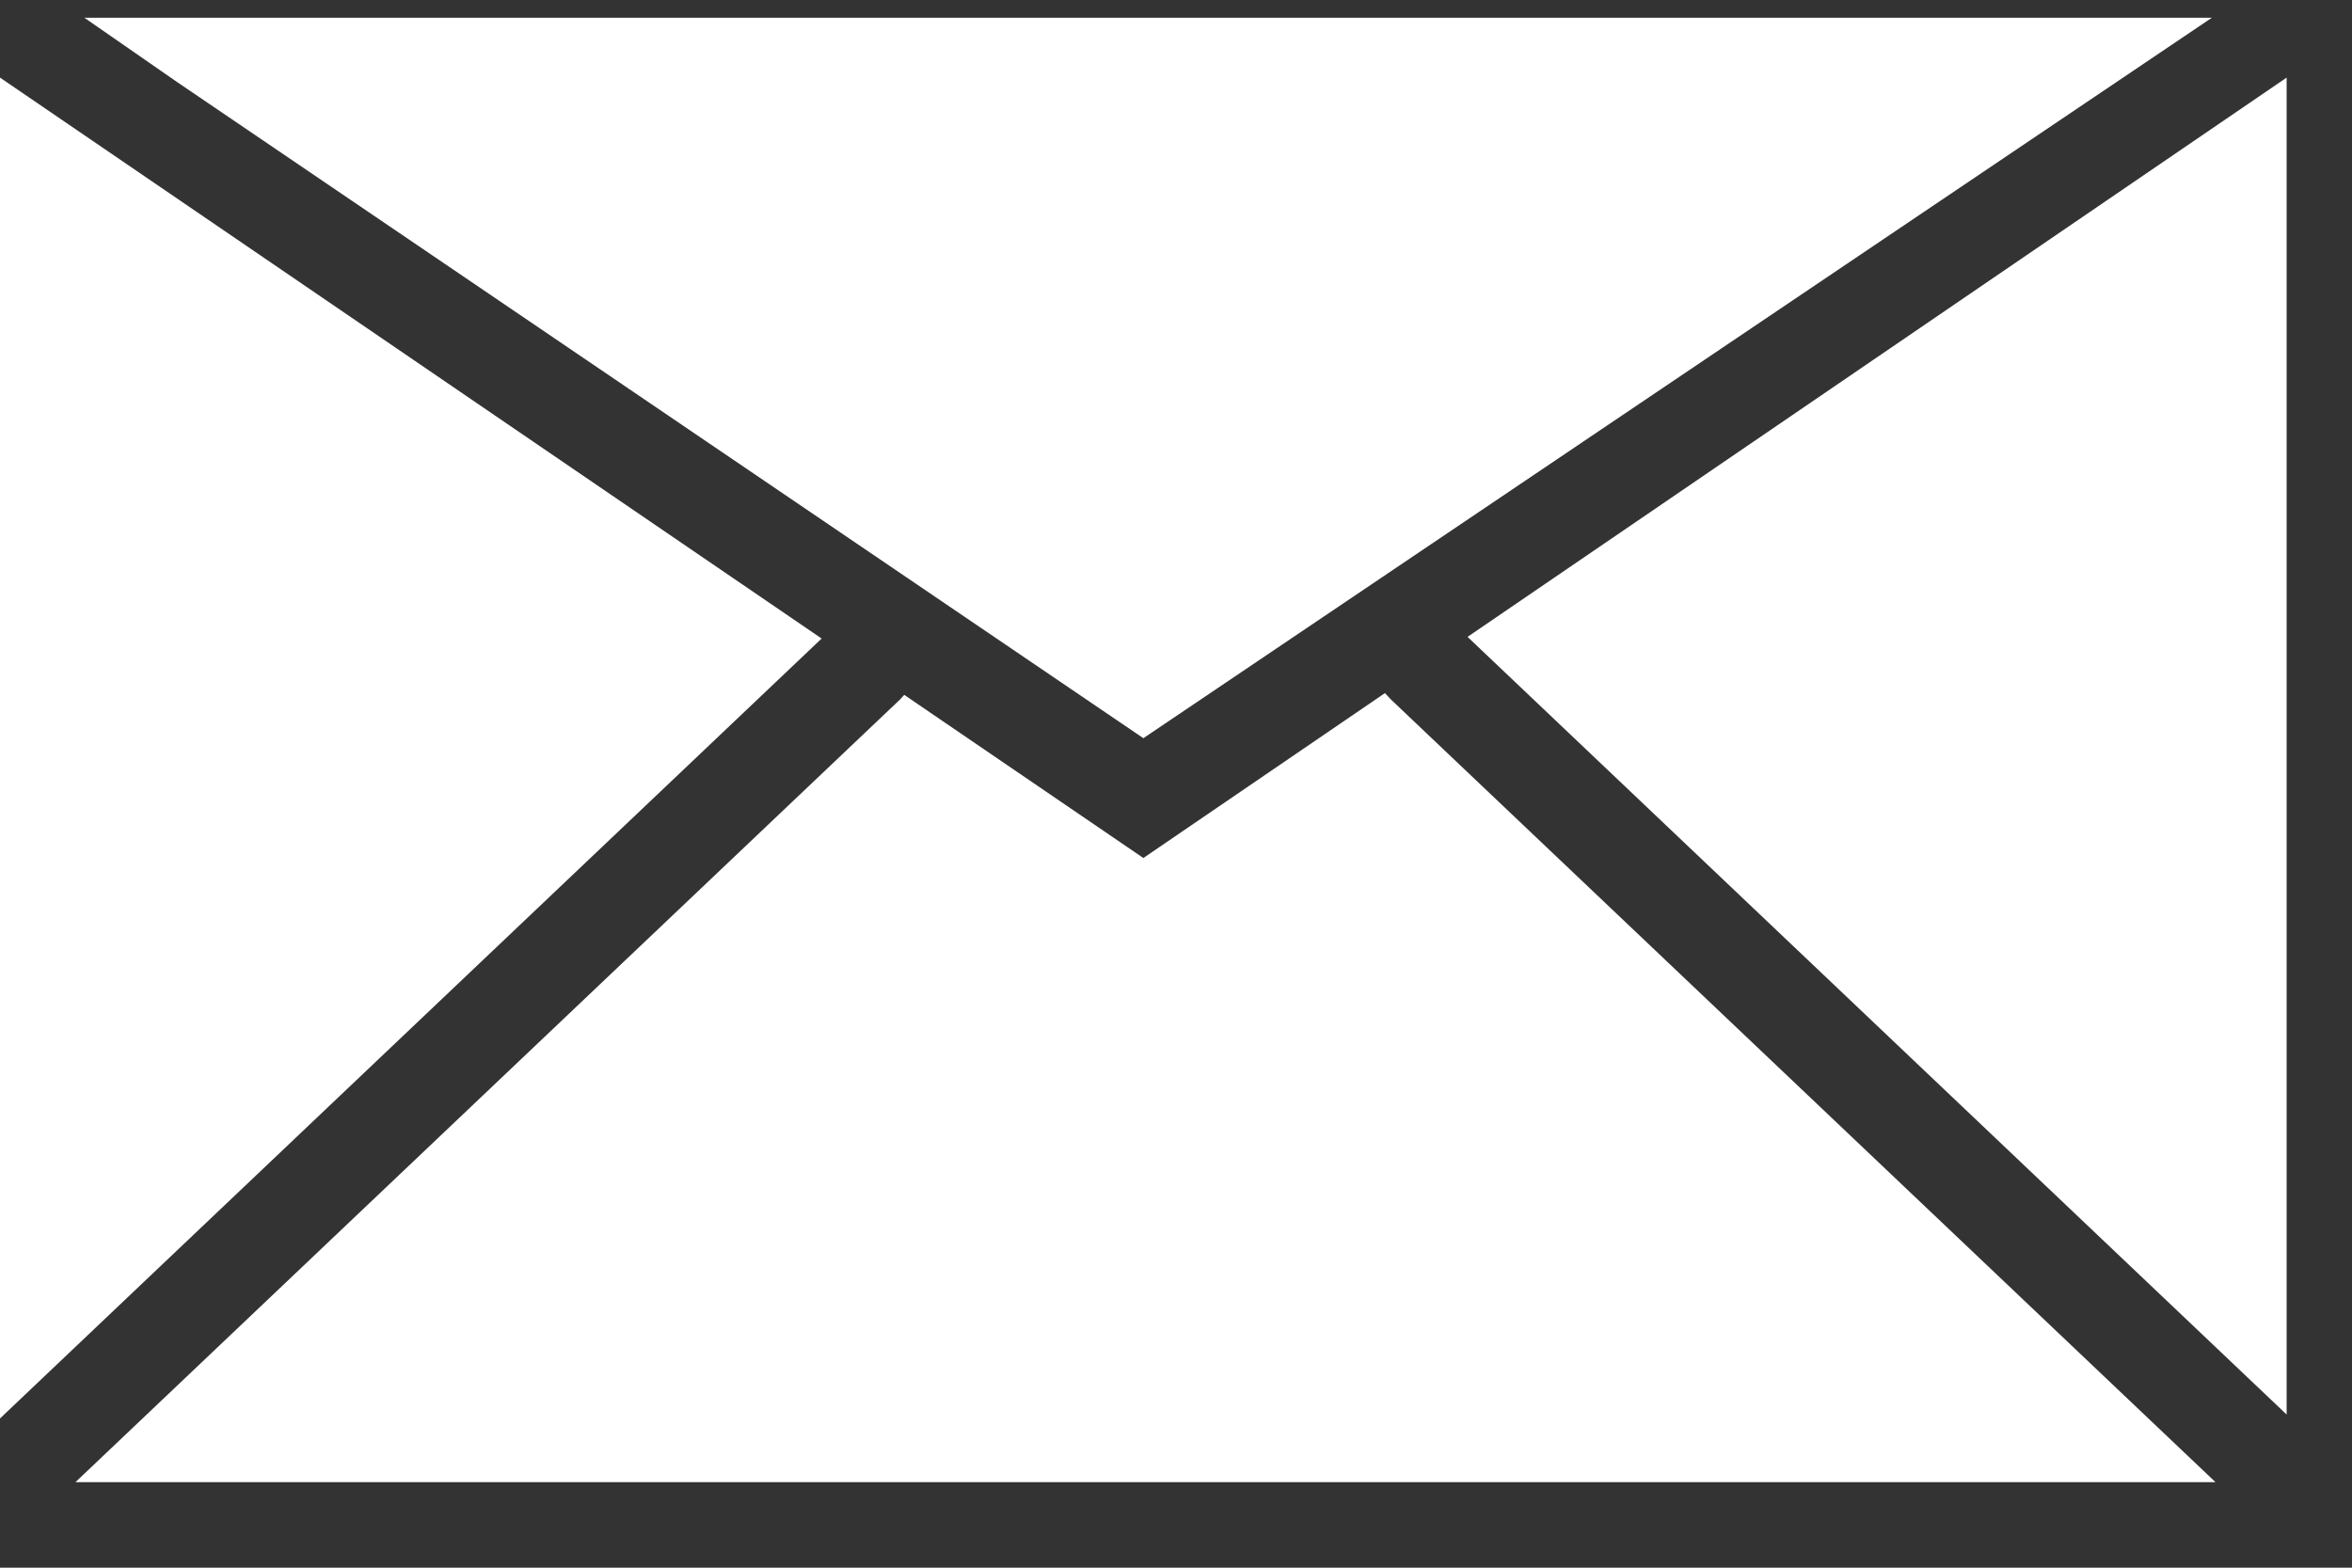 <svg width="24" height="16" xmlns="http://www.w3.org/2000/svg"><rect width="100%" height="100%" fill="#333333" stroke="none"/><g fill="#FFF" fill-rule="evenodd"><path d="M11.667 7.534L22.57.181H.861l.947.657 9.859 6.696zm11.666 6.902V.792L14.975 6.5l8.358 7.937zM0 .792v13.685l8.384-7.96L0 .792z"/><path d="M14.132 7.074l-2.465 1.683-2.44-1.665-.044.048L.77 15.127h21.837L14.194 7.14l-.062-.066z"/></g></svg>